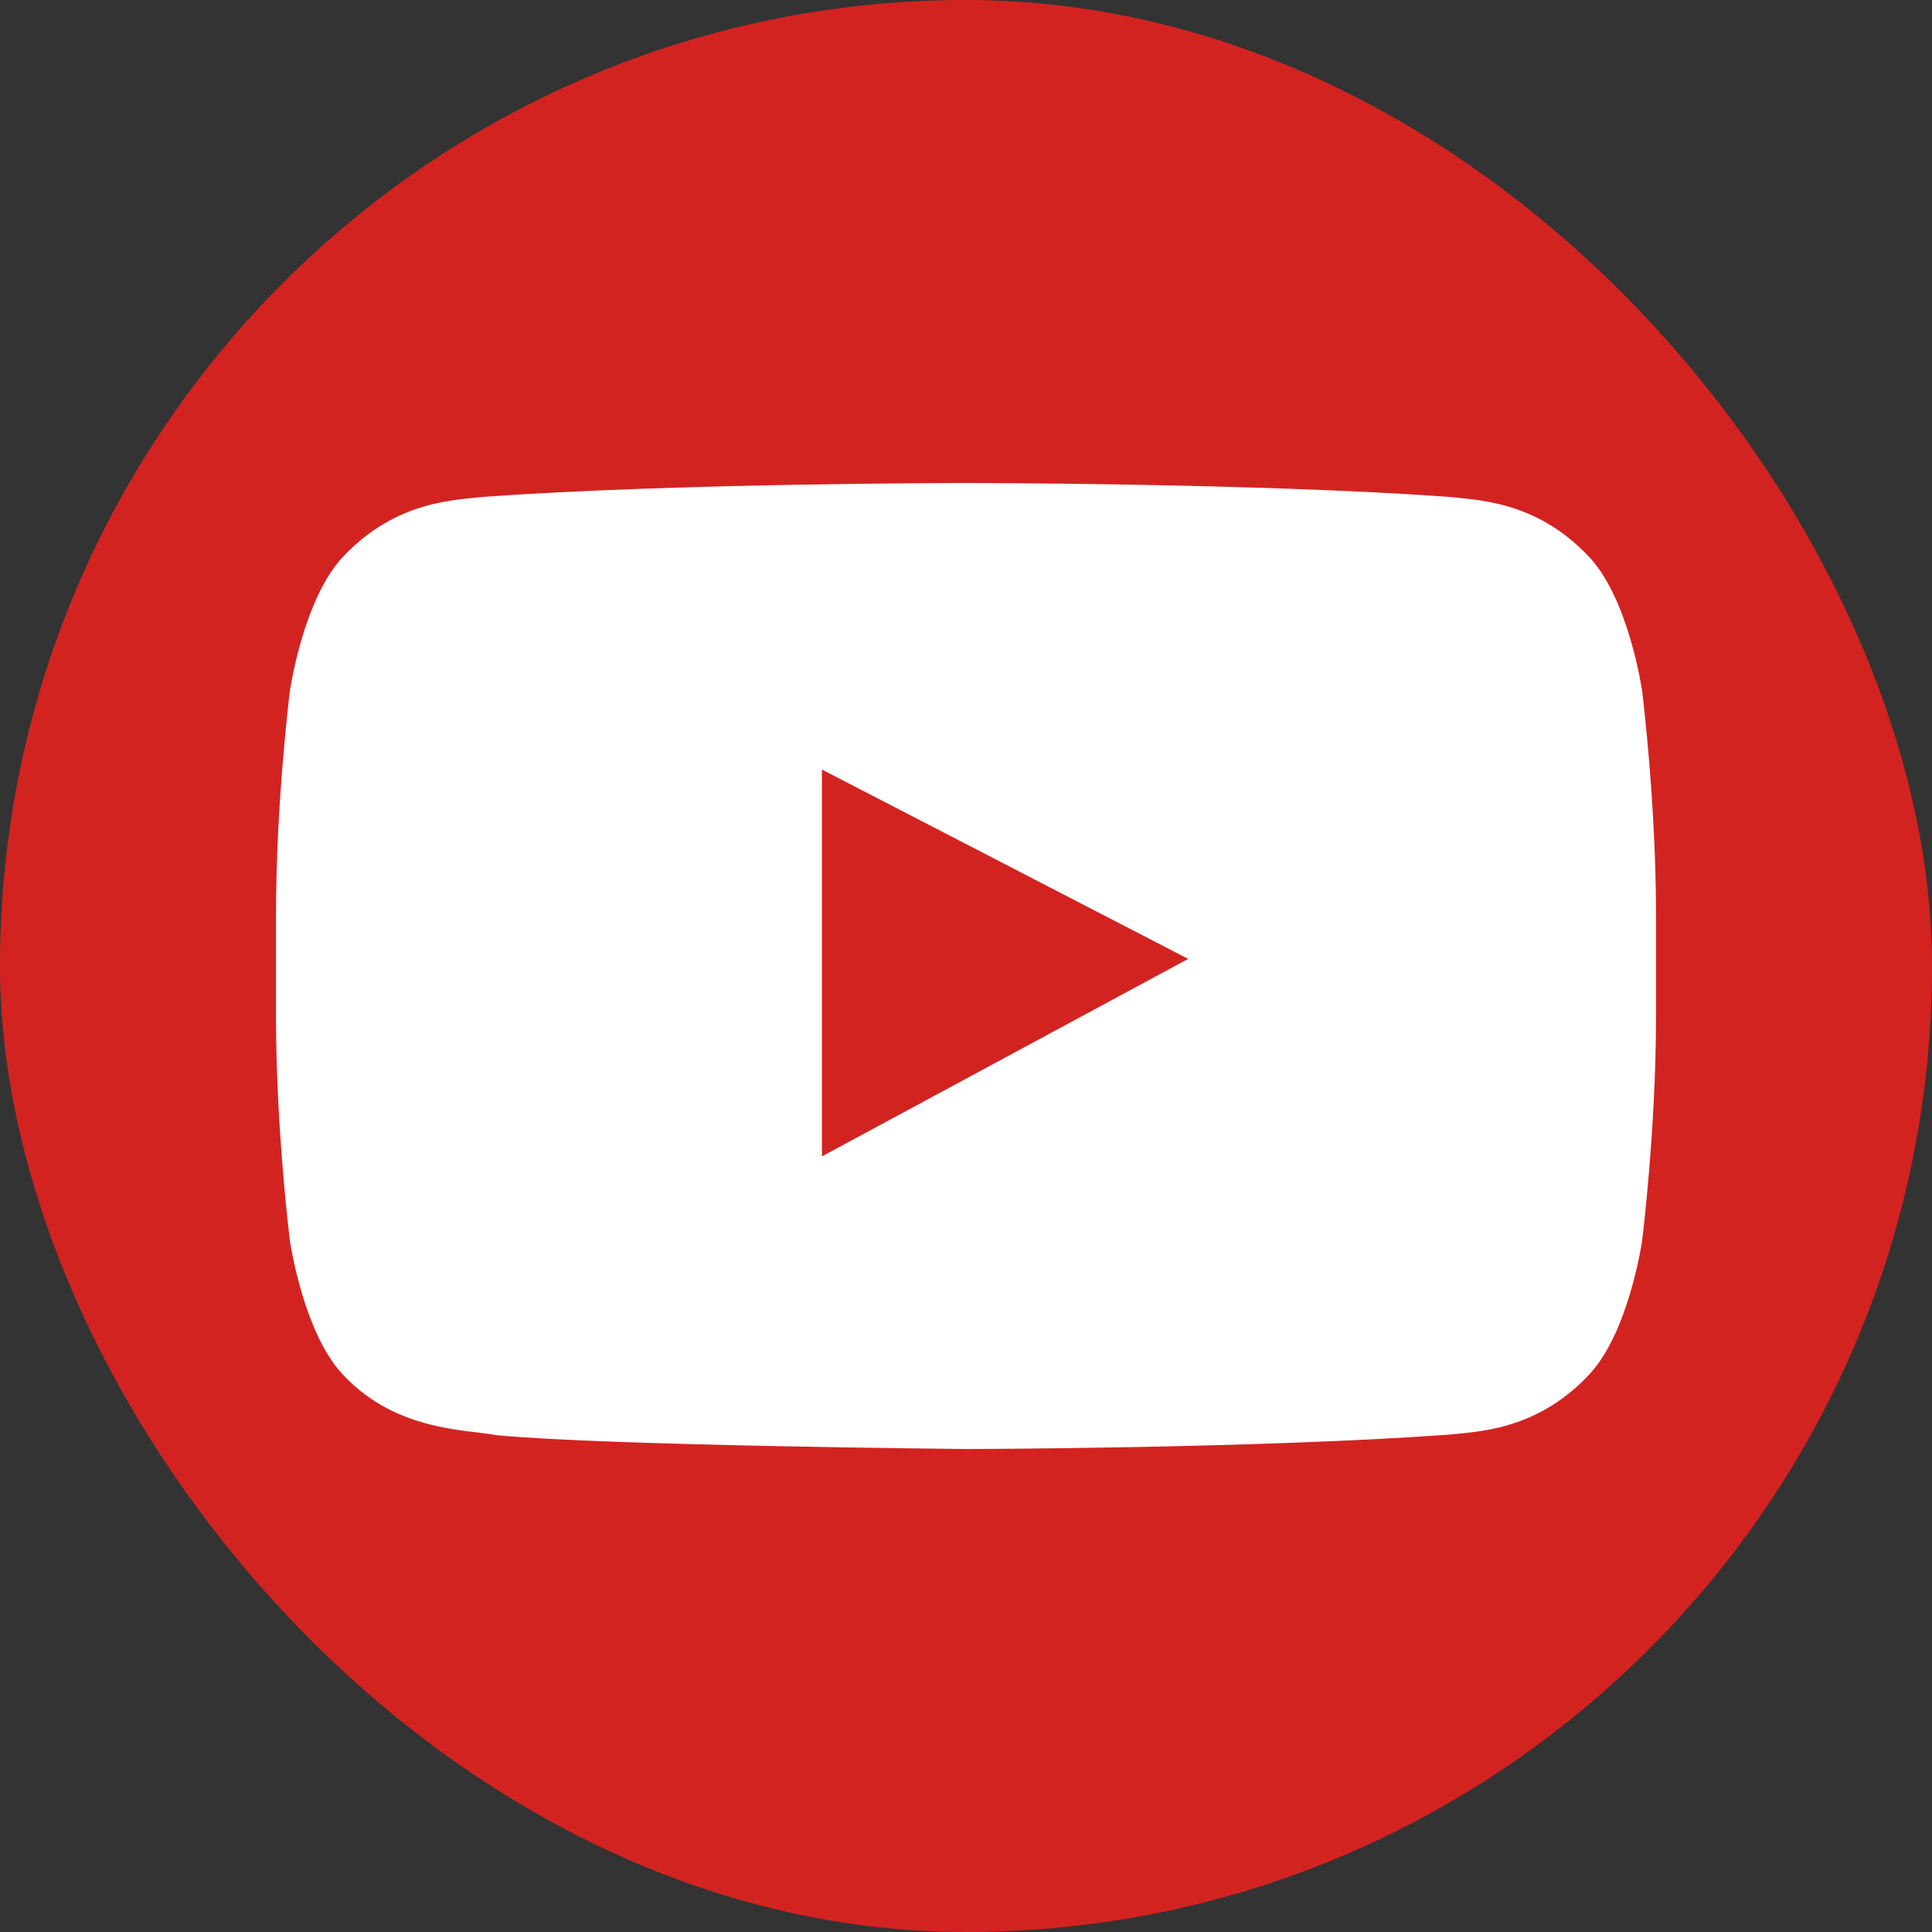 <?xml version="1.0" encoding="UTF-8" standalone="no"?>
<svg width="28px" height="28px" viewBox="0 0 28 28" version="1.1" xmlns="http://www.w3.org/2000/svg" xmlns:xlink="http://www.w3.org/1999/xlink" xmlns:sketch="http://www.bohemiancoding.com/sketch/ns">
    <rect x="0" y="0" width="28" height="28" fill="#333333" stroke="none"/>
    <!-- Generator: Sketch 3.4.3 (16044) - http://www.bohemiancoding.com/sketch -->
    <title>icon-youtube</title>
    <desc>Created with Sketch.</desc>
    <defs></defs>
    <g id="Page-1" stroke="none" stroke-width="1" fill="none" fill-rule="evenodd" sketch:type="MSPage">
        <g id="1-Home" sketch:type="MSArtboardGroup" transform="translate(-783, -4548)">
            <g id="Footer" sketch:type="MSLayerGroup" transform="translate(0, 4111)">
                <g id="icon-youtube" transform="translate(783, 437)" sketch:type="MSShapeGroup">
                    <rect id="Button" fill="#D32321" x="0" y="0" width="28" height="28" rx="16"></rect>
                    <path d="M11.912,16.759 L11.912,11.153 L17.22,13.897 L11.912,16.759 Z M23.8,10.02 C23.8,10.02 23.605,8.649 23.005,8.044 C22.245,7.252 21.392,7.248 21.001,7.201 C18.203,7 14.004,7 14.004,7 L13.996,7 C13.996,7 9.798,7 6.999,7.201 C6.608,7.248 5.756,7.252 4.995,8.044 C4.395,8.649 4.2,10.02 4.2,10.02 C4.2,10.02 4,11.631 4,13.242 L4,14.752 C4,16.363 4.2,17.973 4.2,17.973 C4.2,17.973 4.395,19.345 4.995,19.949 C5.756,20.742 6.755,20.717 7.2,20.8 C8.8,20.953 14,21 14,21 C14,21 18.203,20.994 21.001,20.792 C21.392,20.746 22.245,20.742 23.005,19.949 C23.605,19.345 23.8,17.973 23.8,17.973 C23.8,17.973 24,16.363 24,14.752 L24,13.242 C24,11.631 23.8,10.02 23.8,10.02 L23.8,10.02 Z" id="Page-1" fill="#FFFFFF"></path>
                </g>
            </g>
        </g>
    </g>
</svg>